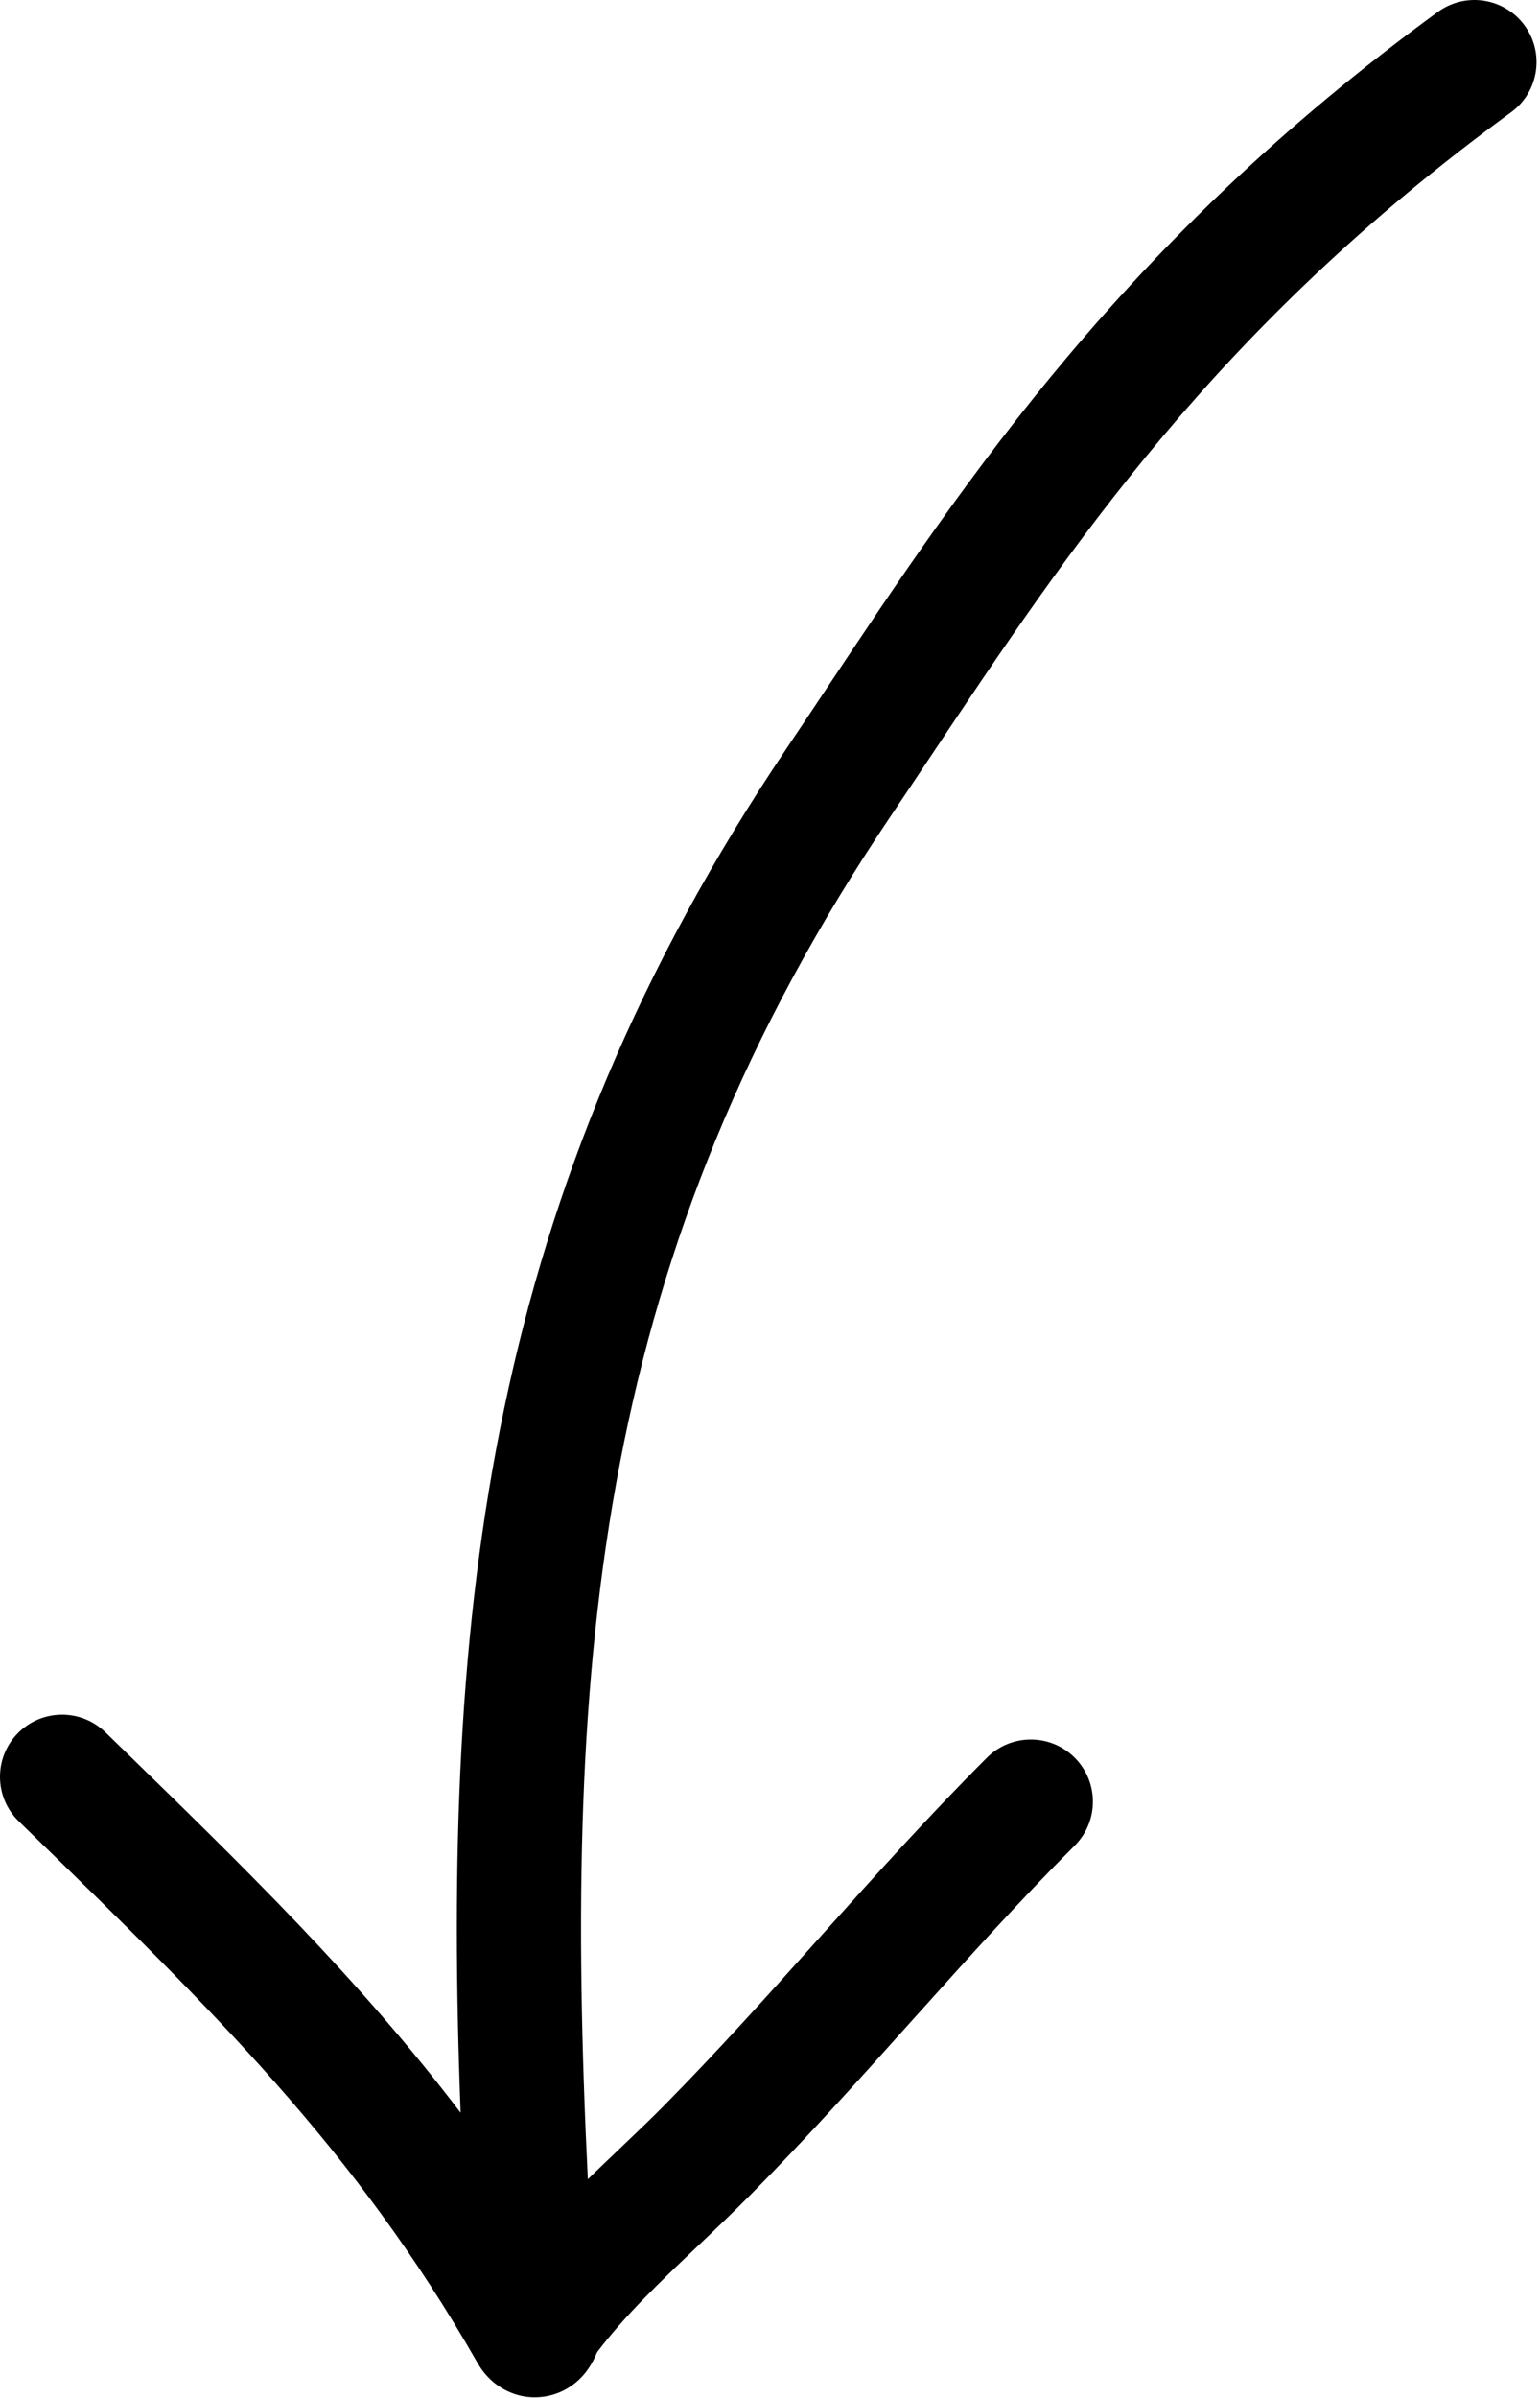 <svg width="124" height="193" viewBox="0 0 124 193" fill="none" xmlns="http://www.w3.org/2000/svg">
<path fill-rule="evenodd" clip-rule="evenodd" d="M121.669 9.039C123.899 7.412 124.388 4.284 122.76 2.053C121.133 -0.178 118.005 -0.666 115.774 0.961C90.578 19.347 77.924 38.345 66.516 55.473C65.453 57.068 64.402 58.647 63.352 60.208C39.27 96.003 35.54 129.406 37.089 170.037C28.907 159.276 19.776 150.396 9.647 140.544L8.487 139.416C6.508 137.49 3.342 137.533 1.416 139.513C-0.509 141.492 -0.466 144.657 1.513 146.583L2.343 147.391L2.343 147.391C17.052 161.699 28.6 172.933 38.437 190.147C38.617 190.463 39.014 191.108 39.707 191.697C40.48 192.353 41.961 193.191 43.901 192.87C45.614 192.588 46.621 191.557 46.995 191.124C47.412 190.642 47.663 190.178 47.768 189.975C47.892 189.737 47.989 189.518 48.036 189.408C48.058 189.358 48.073 189.323 48.085 189.296C50.399 186.267 53.097 183.701 56.064 180.88C57.503 179.512 59.005 178.084 60.556 176.514C64.999 172.019 69.201 167.336 73.308 162.757L73.702 162.319C77.963 157.57 82.134 152.936 86.535 148.535C88.488 146.582 88.488 143.416 86.535 141.464C84.583 139.511 81.417 139.511 79.465 141.464C74.844 146.085 70.5 150.914 66.259 155.64L65.927 156.011C61.773 160.64 57.714 165.164 53.444 169.485C52.364 170.577 51.141 171.742 49.852 172.97C49.032 173.75 48.185 174.557 47.332 175.386C45.262 132.908 48.199 100.645 71.648 65.79C72.701 64.225 73.749 62.654 74.799 61.079L74.8 61.078C86.188 43.995 97.956 26.343 121.669 9.039ZM48.17 189.105C48.17 189.105 48.164 189.117 48.154 189.137C48.164 189.114 48.17 189.104 48.17 189.105Z" fill="black"/>
</svg>
